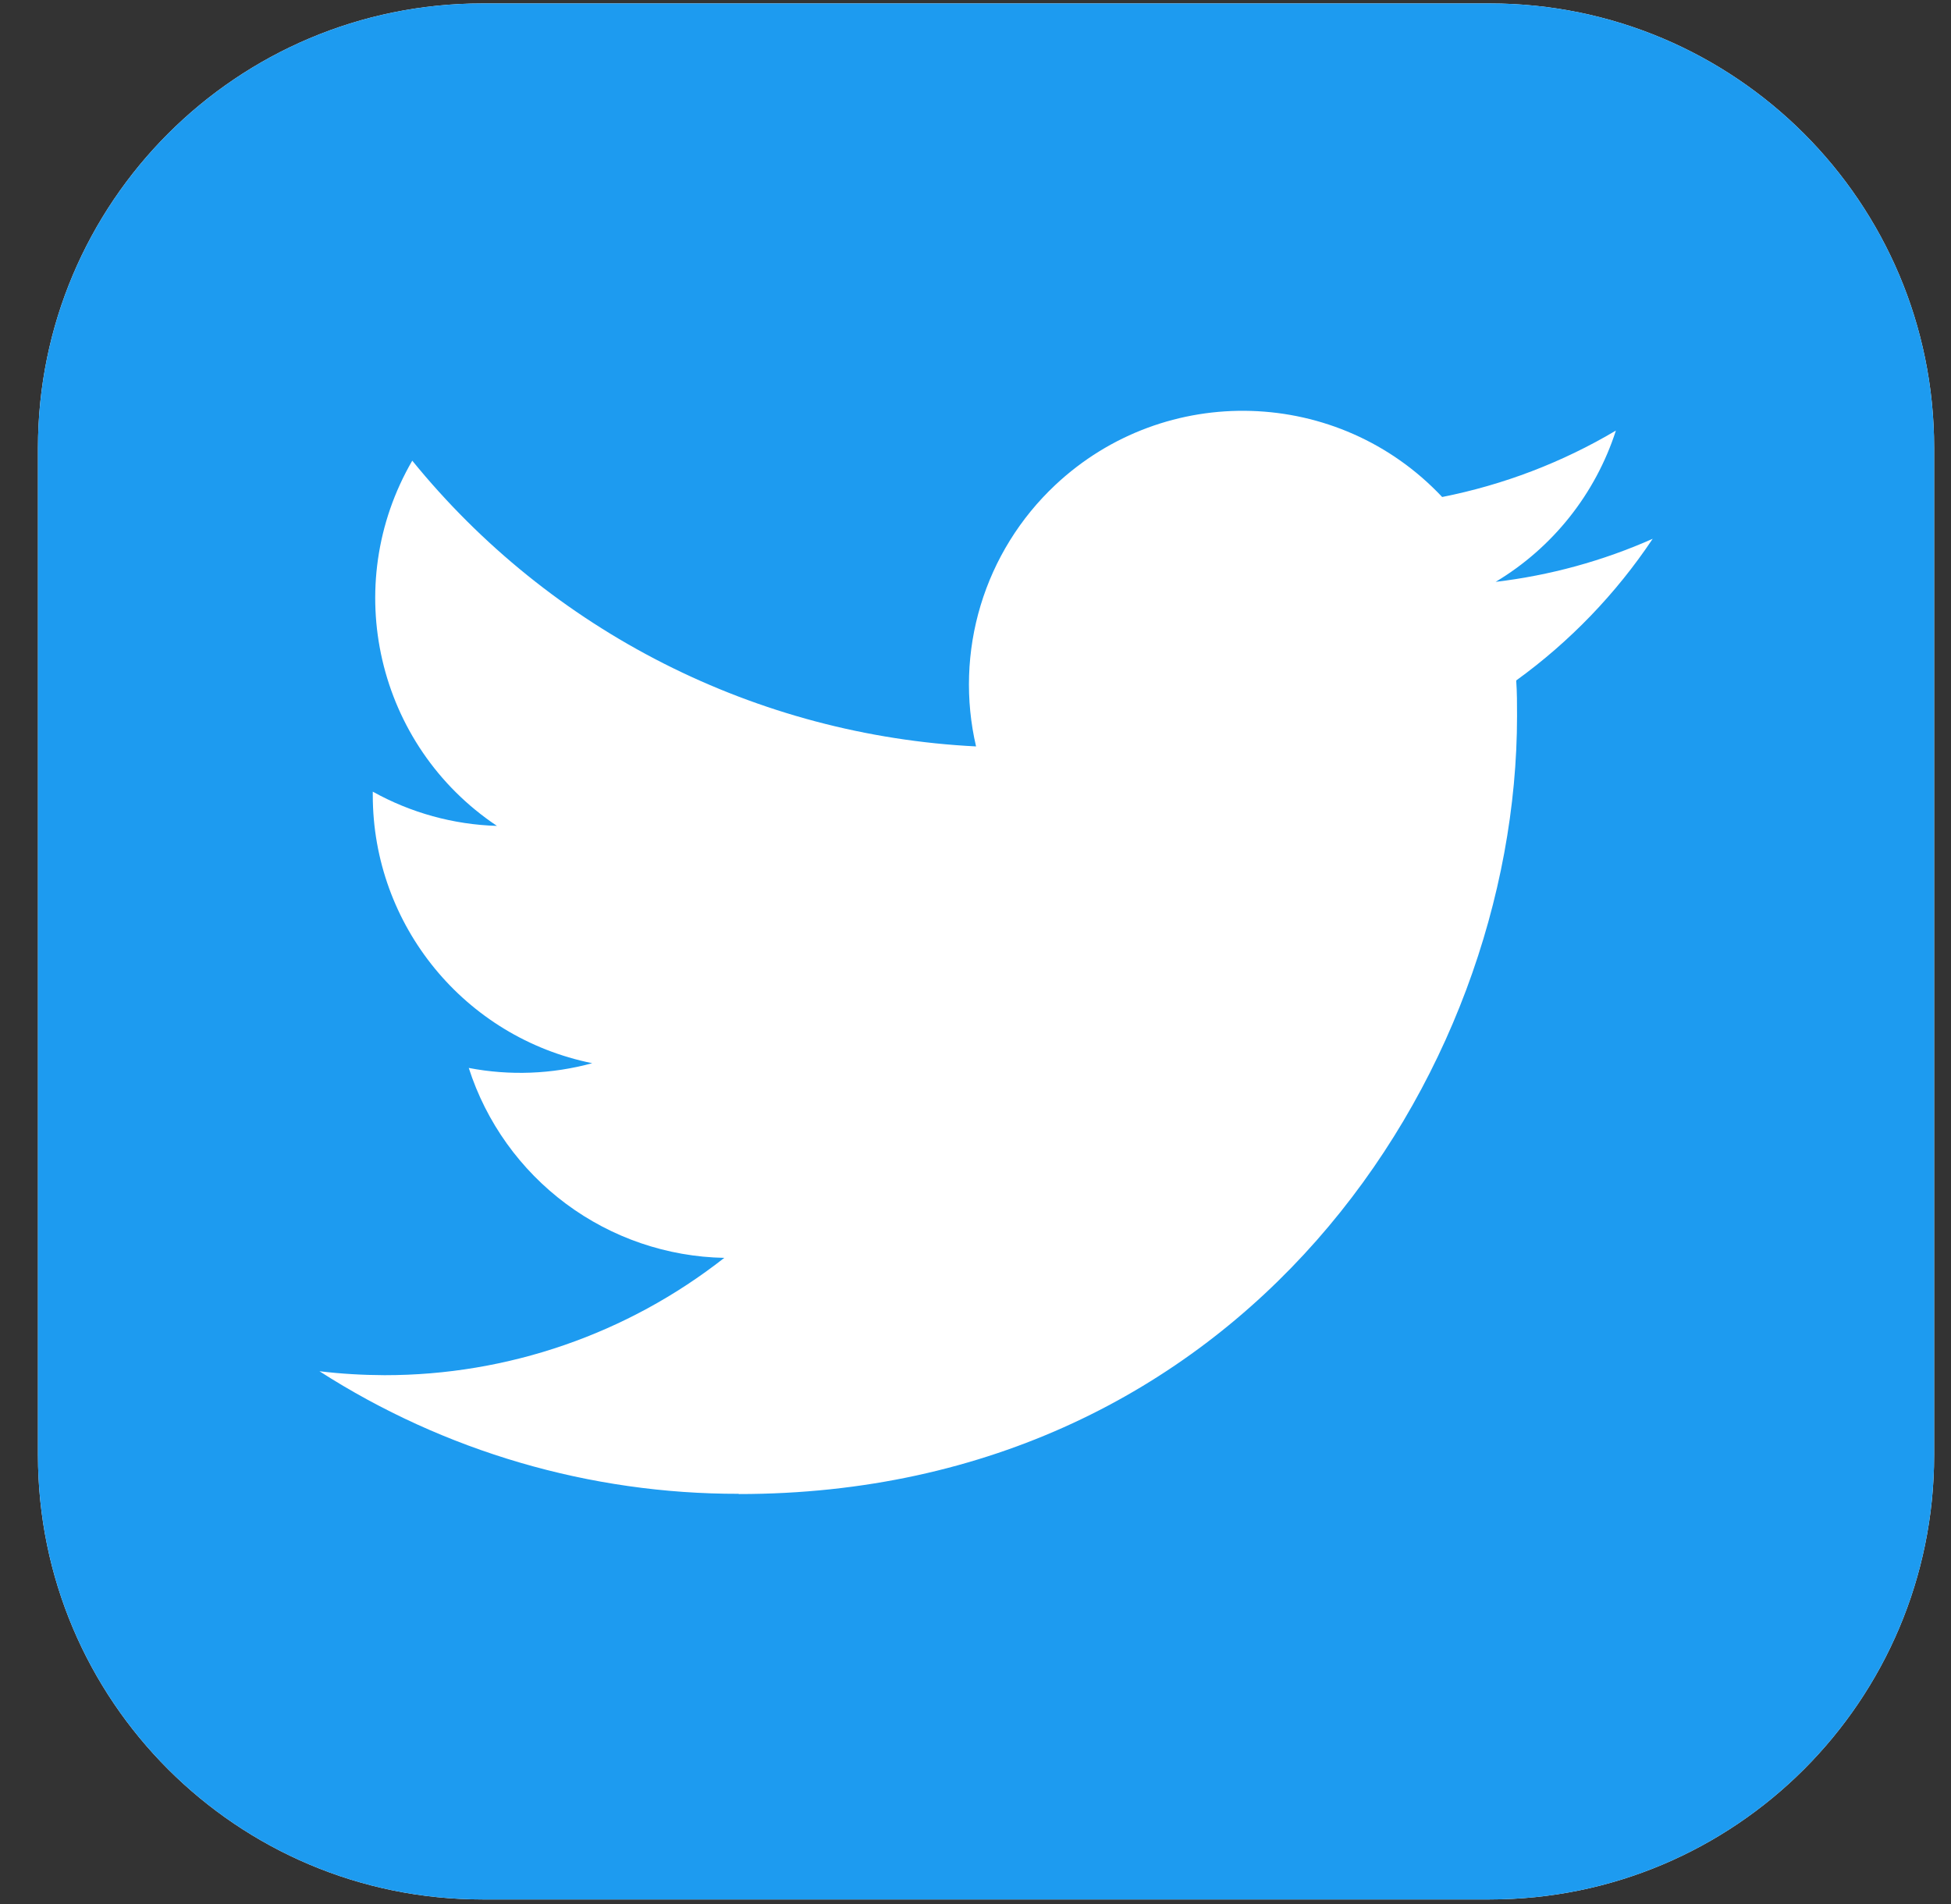 <svg width="42" height="41" viewBox="0 0 42 41" fill="none" xmlns="http://www.w3.org/2000/svg">
<rect x="0" y="0" width="42" height="41" fill="#333333" stroke="none"/>
<path d="M32.07 0.074H10.385C5.101 0.074 0.817 4.358 0.817 9.642V31.327C0.817 36.611 5.101 40.894 10.385 40.894H32.07C37.354 40.894 41.637 36.611 41.637 31.327V9.642C41.637 4.358 37.354 0.074 32.07 0.074Z" fill="white"/>
<path d="M32.07 0.074H10.385C5.101 0.074 0.817 4.358 0.817 9.642V31.327C0.817 36.611 5.101 40.894 10.385 40.894H32.07C37.354 40.894 41.637 36.611 41.637 31.327V9.642C41.637 4.358 37.354 0.074 32.07 0.074Z" fill="#1D9BF0"/>
<path d="M32.64 14.65C32.658 14.903 32.658 15.156 32.658 15.412C32.658 23.192 26.734 32.166 15.903 32.166V32.161C12.703 32.166 9.57 31.25 6.877 29.522C7.342 29.578 7.81 29.605 8.279 29.607C10.931 29.609 13.506 28.719 15.592 27.081C14.363 27.058 13.172 26.651 12.186 25.918C11.2 25.185 10.467 24.162 10.091 22.992C10.973 23.162 11.882 23.127 12.749 22.89C10.002 22.335 8.025 19.922 8.025 17.119V17.044C8.844 17.5 9.761 17.753 10.698 17.781C8.111 16.052 7.313 12.61 8.875 9.918C10.354 11.738 12.198 13.225 14.289 14.285C16.38 15.345 18.67 15.953 21.012 16.07C20.778 15.066 20.813 14.017 21.111 13.03C21.41 12.042 21.963 11.151 22.715 10.444C25.087 8.215 28.817 8.329 31.046 10.7C32.365 10.439 33.63 9.956 34.786 9.27C34.346 10.634 33.426 11.791 32.197 12.527C33.364 12.389 34.504 12.077 35.578 11.6C34.788 12.783 33.793 13.816 32.64 14.65Z" fill="white"/>
</svg>
